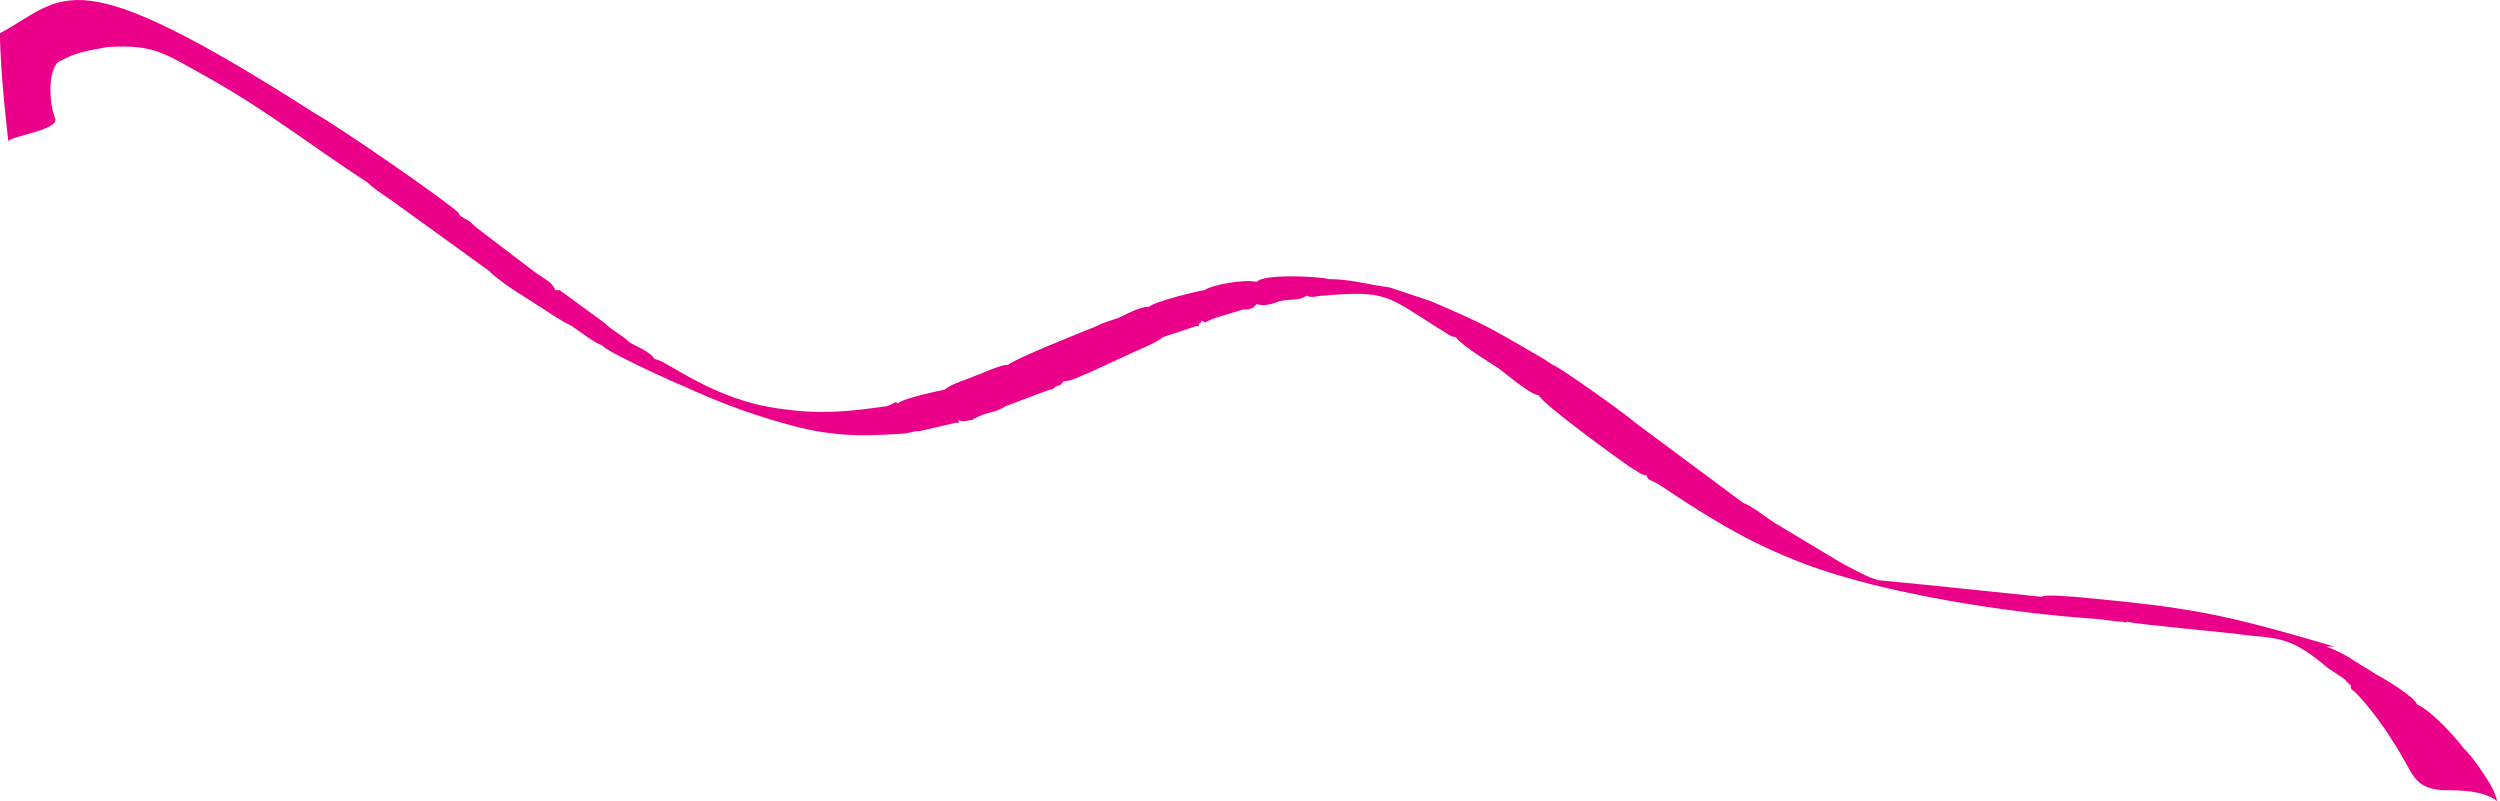 <?xml version="1.0" encoding="UTF-8"?> <!-- Creator: CorelDRAW X7 --> <svg xmlns="http://www.w3.org/2000/svg" xmlns:xlink="http://www.w3.org/1999/xlink" xml:space="preserve" width="176.118mm" height="56.448mm" style="shape-rendering:geometricPrecision; text-rendering:geometricPrecision; image-rendering:optimizeQuality; fill-rule:evenodd; clip-rule:evenodd" viewBox="0 0 905 290"> <defs> <style type="text/css"> <![CDATA[ .fil0 {fill:#EB0089} ]]> </style> </defs> <g id="Слой_x0020_1">  <path class="fil0" d="M3 51c2,-2 18,-4 17,-8 -3,-8 -2,-20 2,-21 5,-3 11,-4 17,-5 17,-1 20,2 38,12 21,12 36,24 56,37 2,2 5,4 8,6l36 26c5,5 14,10 20,14 3,2 6,4 10,6 3,2 8,6 11,7 1,2 25,13 30,15 11,5 21,9 35,13 17,5 28,5 43,4 3,0 4,-1 7,-1l13 -3c2,0 1,0 1,-1 2,1 3,0 5,0 1,-1 2,-1 4,-2 3,-1 5,-1 8,-3l16 -6c1,0 1,0 2,-1 3,-1 2,-1 3,-2 3,0 6,-2 9,-3l13 -6c4,-2 12,-5 14,-7l12 -4c0,0 0,0 1,0 0,0 0,-1 0,-1 1,0 0,1 1,-1 2,1 0,1 5,-1l10 -3c1,0 1,0 2,0 2,-1 1,0 2,-1 1,-1 -1,1 1,-1 2,1 6,0 8,-1 5,-1 7,0 10,-2 2,1 4,0 6,0 23,-2 23,0 42,12 2,1 4,3 6,3 2,3 12,9 15,11 3,2 12,10 15,10 1,3 30,24 33,26 2,1 4,3 6,3 1,2 0,1 4,3 18,12 32,21 53,29 29,11 75,18 106,20l8 1c4,0 2,1 3,0 3,1 38,4 44,5 13,1 17,2 29,12l6 4c1,1 0,1 1,1 1,1 -1,0 1,1 0,2 0,1 2,3 4,4 10,12 13,17 8,12 7,17 18,18 6,0 15,0 20,4l0 0 1 0 -1 0c-1,-4 -3,-7 -5,-10 -2,-3 -4,-6 -7,-9 -3,-4 -12,-14 -17,-16 -1,-3 -13,-10 -15,-11 -3,-2 -5,-3 -8,-5 -3,-2 -7,-4 -10,-5l3 0c-41,-12 -51,-14 -94,-18 -2,0 -10,-1 -12,0l-29 -3c-10,-1 -19,-2 -30,-3 -4,-1 -9,-4 -13,-6l-25 -15c-3,-2 -8,-6 -11,-7l-39 -29c-2,-2 -27,-20 -30,-21l-3 -2c-19,-11 -20,-12 -41,-21l-15 -5c-8,-1 -14,-3 -22,-3 -3,-1 -24,-2 -26,1 -5,-1 -16,1 -19,3 -1,0 -18,4 -20,6 -3,0 -7,2 -11,4l-3 1c-3,1 -3,1 -5,2 -5,2 -30,12 -32,14 -3,0 -9,3 -12,4 -2,1 -9,3 -11,5 0,0 -15,3 -17,5 -1,-1 -1,0 -4,1 -14,2 -24,3 -38,1 -25,-3 -42,-18 -46,-18 -1,-2 -5,-4 -9,-6 -3,-3 -6,-4 -9,-7l-15 -11c-2,-1 0,-1 -3,-1 -1,-3 -4,-4 -8,-7l-21 -16c-2,-2 -2,-2 -4,-3 -1,-1 -1,0 -2,-2 -4,-4 -43,-31 -52,-36 -89,-57 -90,-42 -114,-29 0,14 3,39 3,39z"></path> </g> </svg> 